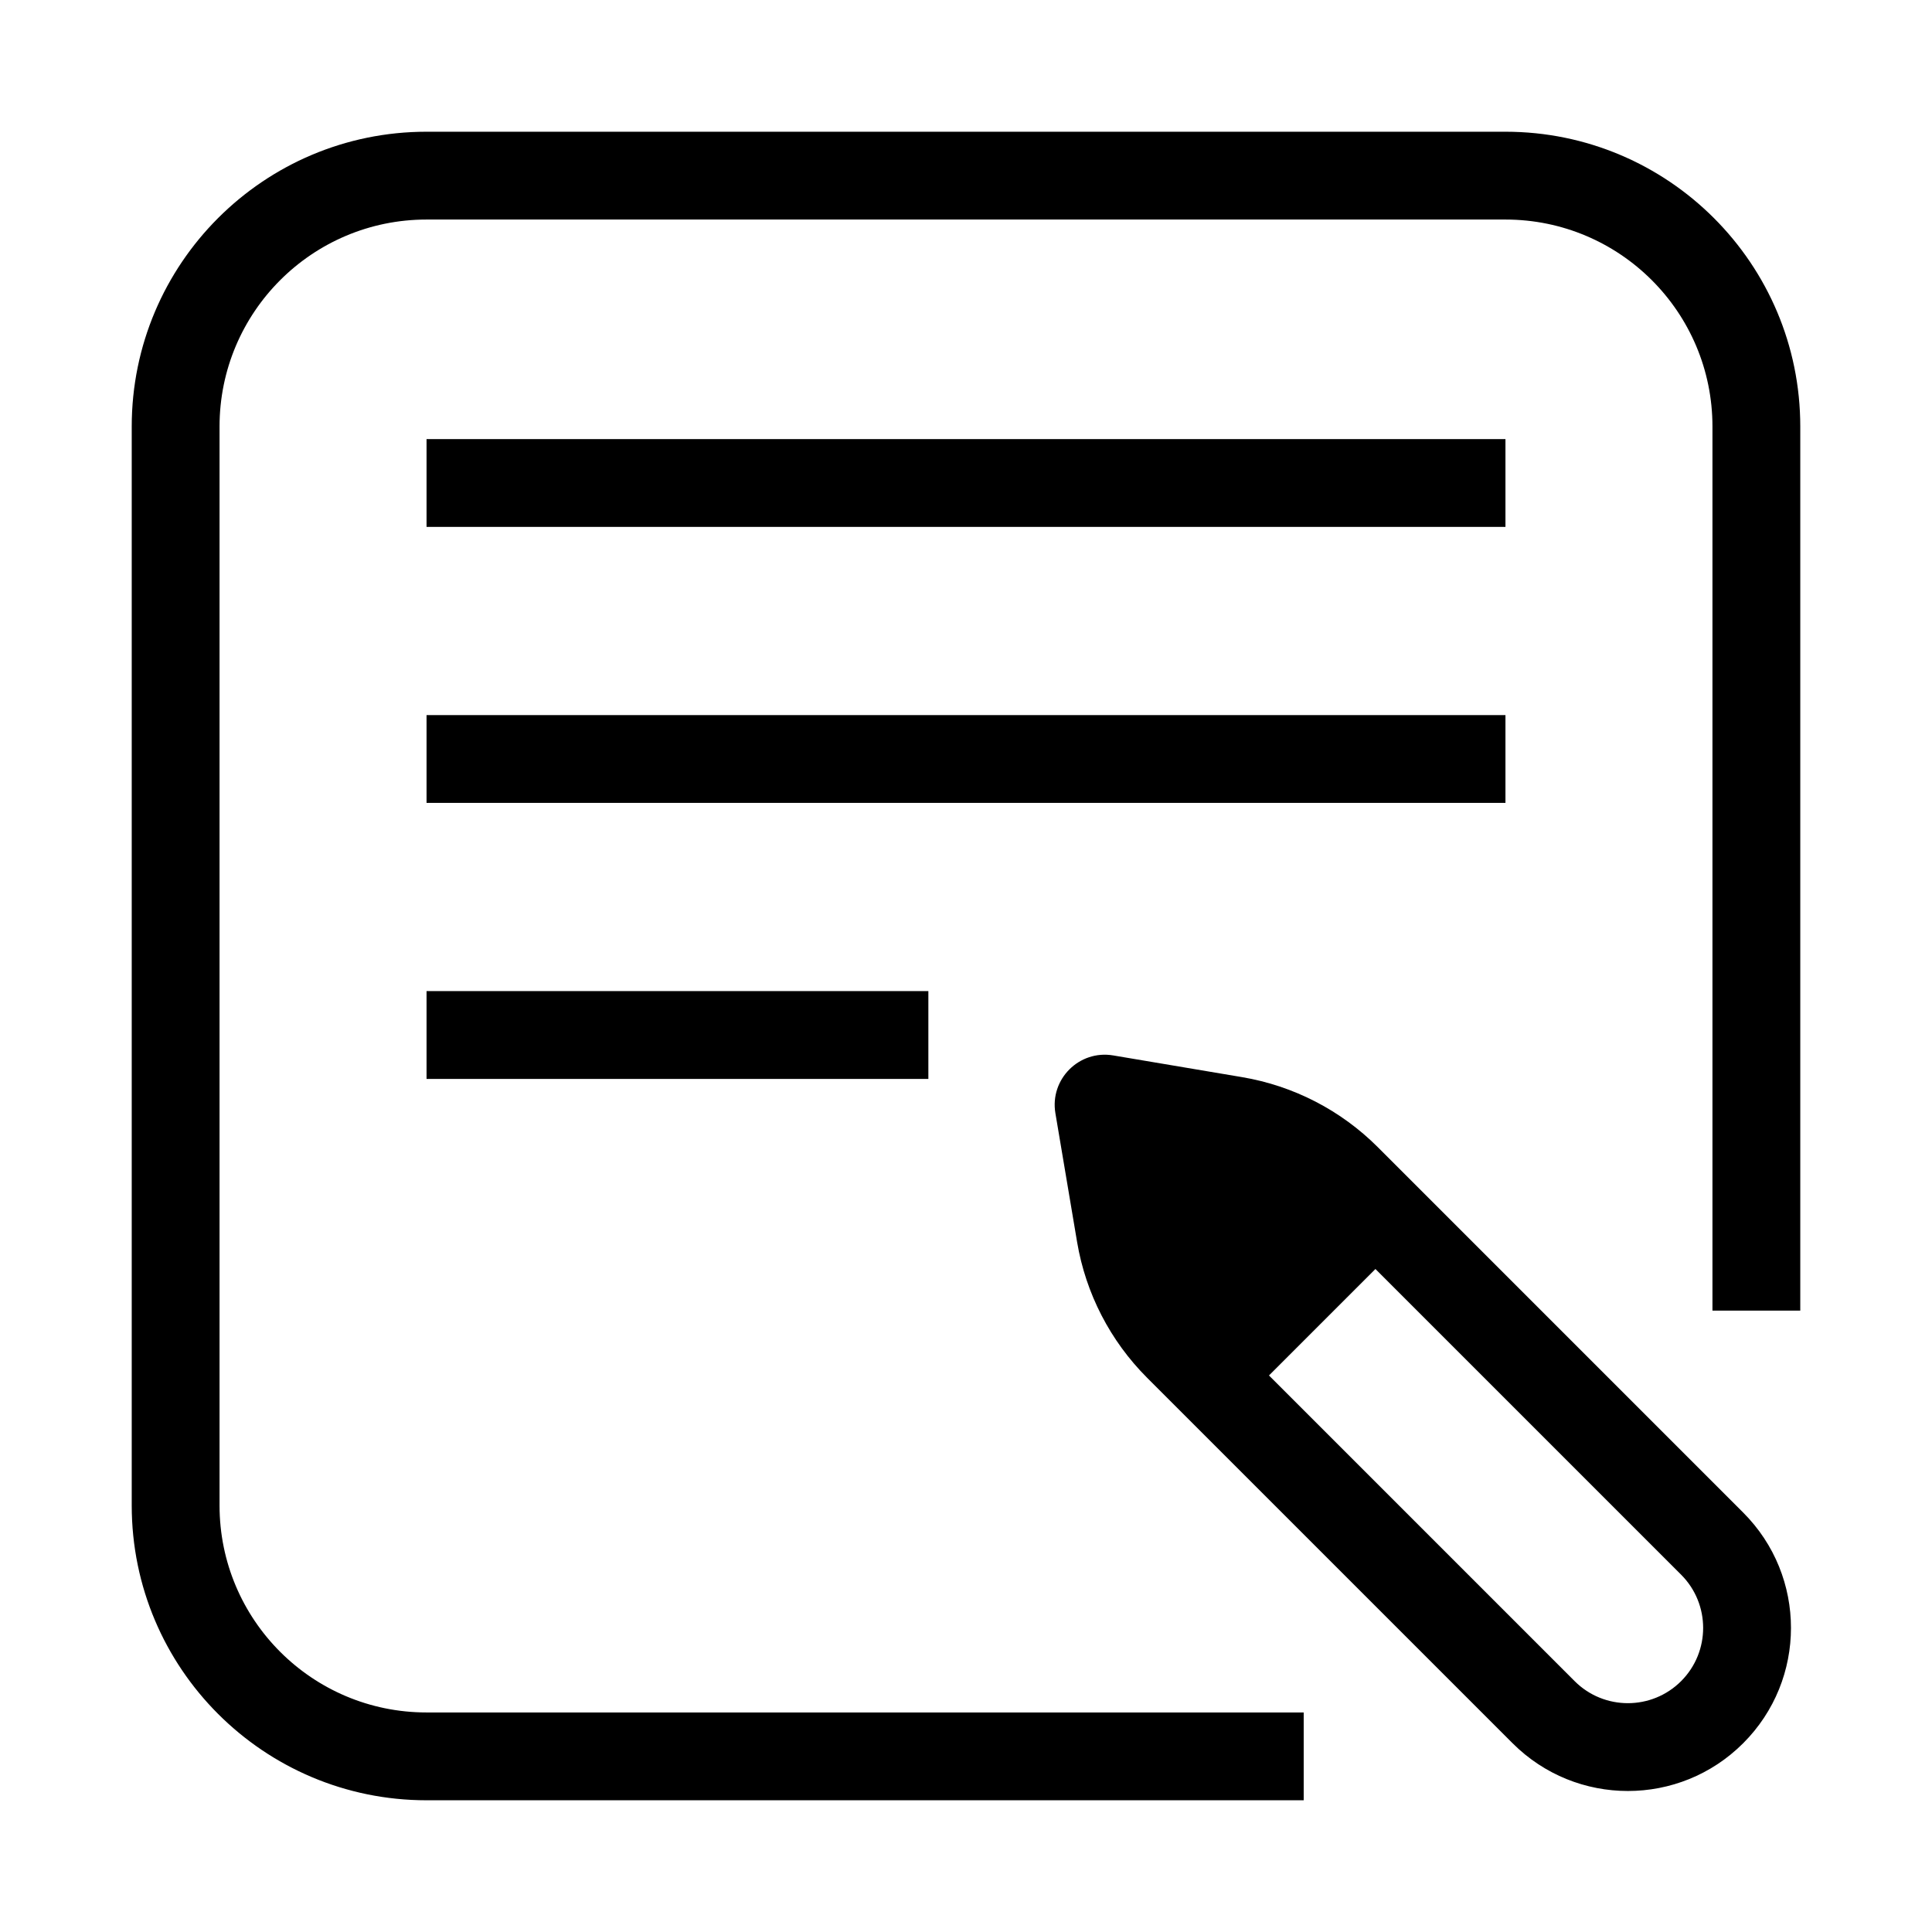 <?xml version="1.0" encoding="UTF-8"?> <svg xmlns="http://www.w3.org/2000/svg" width="77" height="77" viewBox="0 0 77 77" fill="none"><path fill-rule="evenodd" clip-rule="evenodd" d="M17 5.25C10.511 5.25 5.25 10.511 5.25 17V60C5.25 66.489 10.511 71.75 17 71.75H51.959V68.25H17C12.444 68.25 8.75 64.556 8.75 60V17C8.75 12.444 12.444 8.75 17 8.75H60C64.556 8.75 68.25 12.444 68.25 17V52.234H71.75V17C71.75 10.511 66.489 5.25 60 5.25H17ZM50.575 54.819L54.818 50.576L67.001 62.759C68.172 63.931 68.172 65.83 67.001 67.002C65.829 68.173 63.929 68.173 62.758 67.002L50.575 54.819ZM49.501 42.929C51.55 43.274 53.441 44.249 54.91 45.718L69.475 60.284C72.014 62.822 72.014 66.938 69.475 69.476C66.937 72.015 62.822 72.015 60.283 69.476L45.718 54.911C44.248 53.441 43.273 51.551 42.928 49.502L42.063 44.368C41.834 43.012 43.011 41.835 44.367 42.064L49.501 42.929ZM17 21H60V17.5H17V21ZM60 32H17V28.5H60V32ZM17 43H37V39.5H17V43Z" fill="black"></path></svg> 